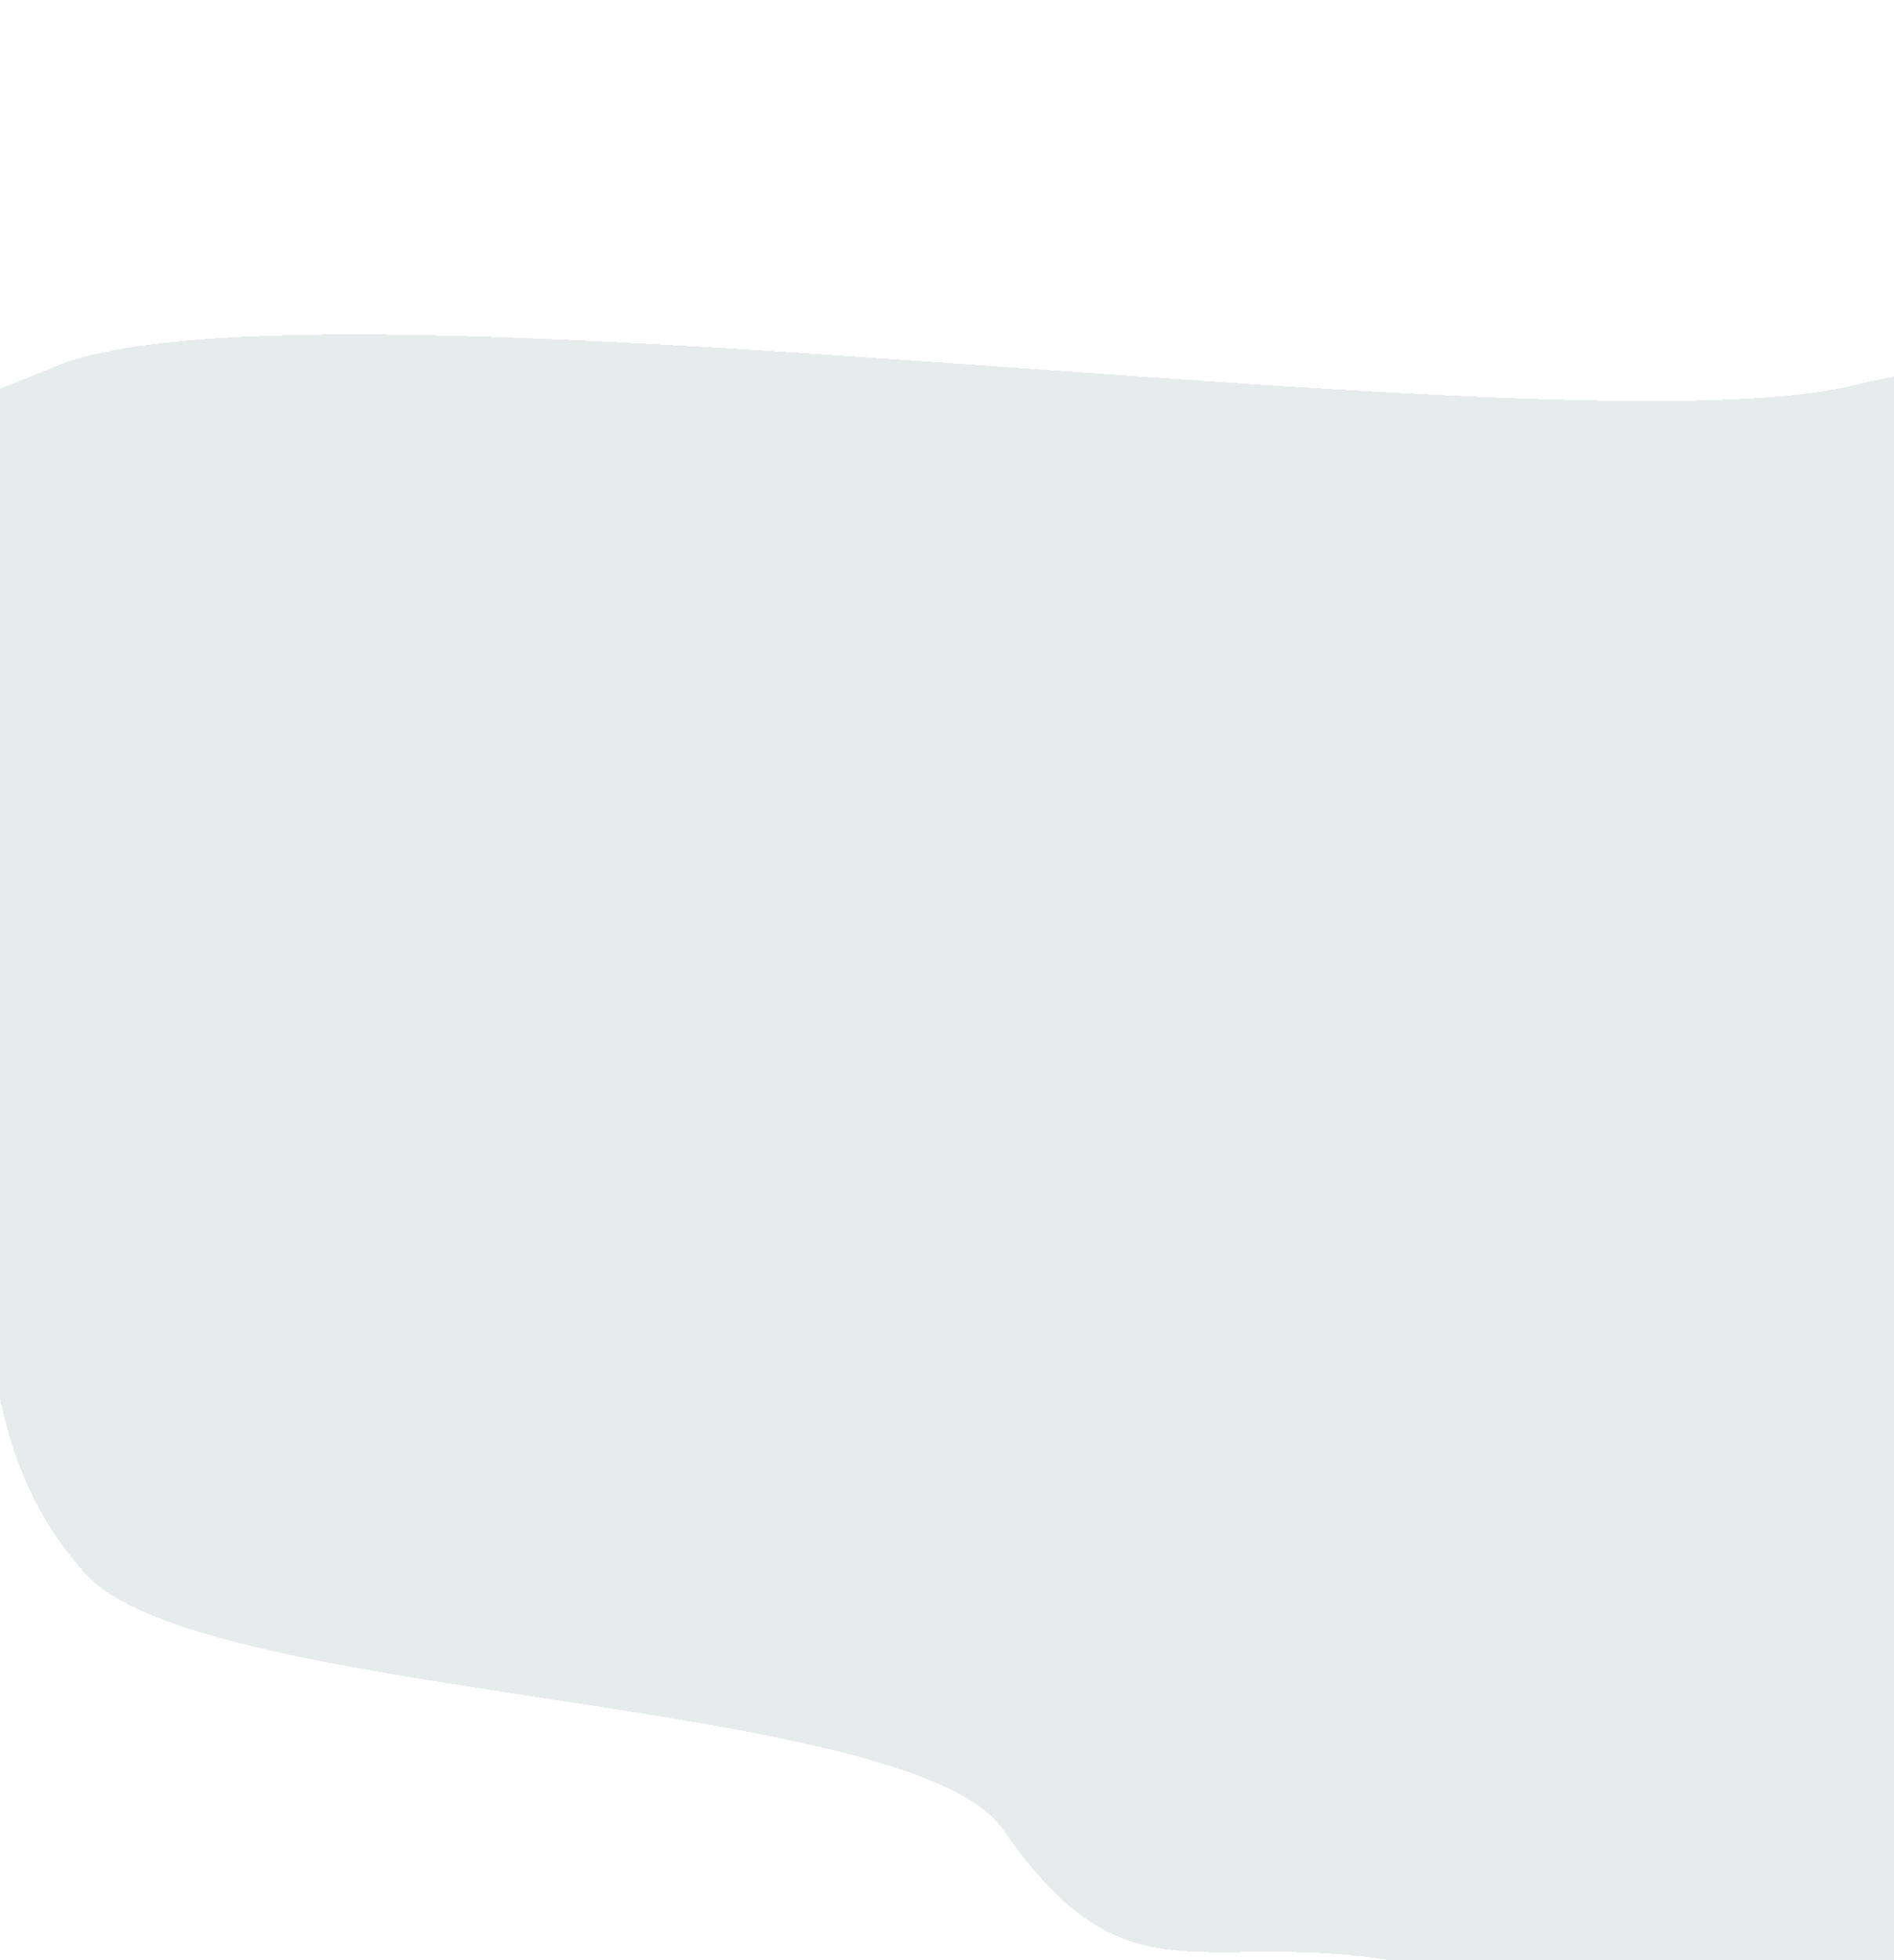 <svg width="320" height="331" viewBox="0 0 320 331" fill="none" xmlns="http://www.w3.org/2000/svg">
<g filter="url(#filter0_d_485_10032)">
<path fill-rule="evenodd" clip-rule="evenodd" d="M377 318.379C424.119 313.113 395.488 407.589 441.983 400.634C491.298 393.257 545.913 382.805 574.594 357.849C603.668 332.55 574.237 295.849 594.715 267.734C617.935 235.853 712.097 219.757 699.918 185.78C686.96 149.629 572.909 159.689 544.23 126.89C513.537 91.788 579.191 43.734 545.794 9.515C516.275 -20.729 513.942 83.457 455.5 79.435C398.18 75.491 366.485 52.25 313 65.121C264.046 76.902 52.164 43.938 9 62.026C-34.667 80.325 -19.152 65.208 -37.741 94.978C-57.13 126.029 -17.395 159.002 -7.431 191.589C0.214 216.591 -5.752 243.477 14.506 265.856C34.066 287.465 153.826 286.294 169.5 308.994C195.58 346.765 208.788 316.076 264.5 339.963C313.424 360.94 317.711 325.004 377 318.379Z" fill="#ACBDBF" fill-opacity="0.3" shape-rendering="crispEdges"/>
</g>
<defs>
<filter id="filter0_d_485_10032" x="-47" y="0" width="752" height="405" filterUnits="userSpaceOnUse" color-interpolation-filters="sRGB">
<feFlood flood-opacity="0" result="BackgroundImageFix"/>
<feColorMatrix in="SourceAlpha" type="matrix" values="0 0 0 0 0 0 0 0 0 0 0 0 0 0 0 0 0 0 127 0" result="hardAlpha"/>
<feOffset/>
<feGaussianBlur stdDeviation="2"/>
<feComposite in2="hardAlpha" operator="out"/>
<feColorMatrix type="matrix" values="0 0 0 0 0 0 0 0 0 0 0 0 0 0 0 0 0 0 0.35 0"/>
<feBlend mode="normal" in2="BackgroundImageFix" result="effect1_dropShadow_485_10032"/>
<feBlend mode="normal" in="SourceGraphic" in2="effect1_dropShadow_485_10032" result="shape"/>
</filter>
</defs>
</svg>
